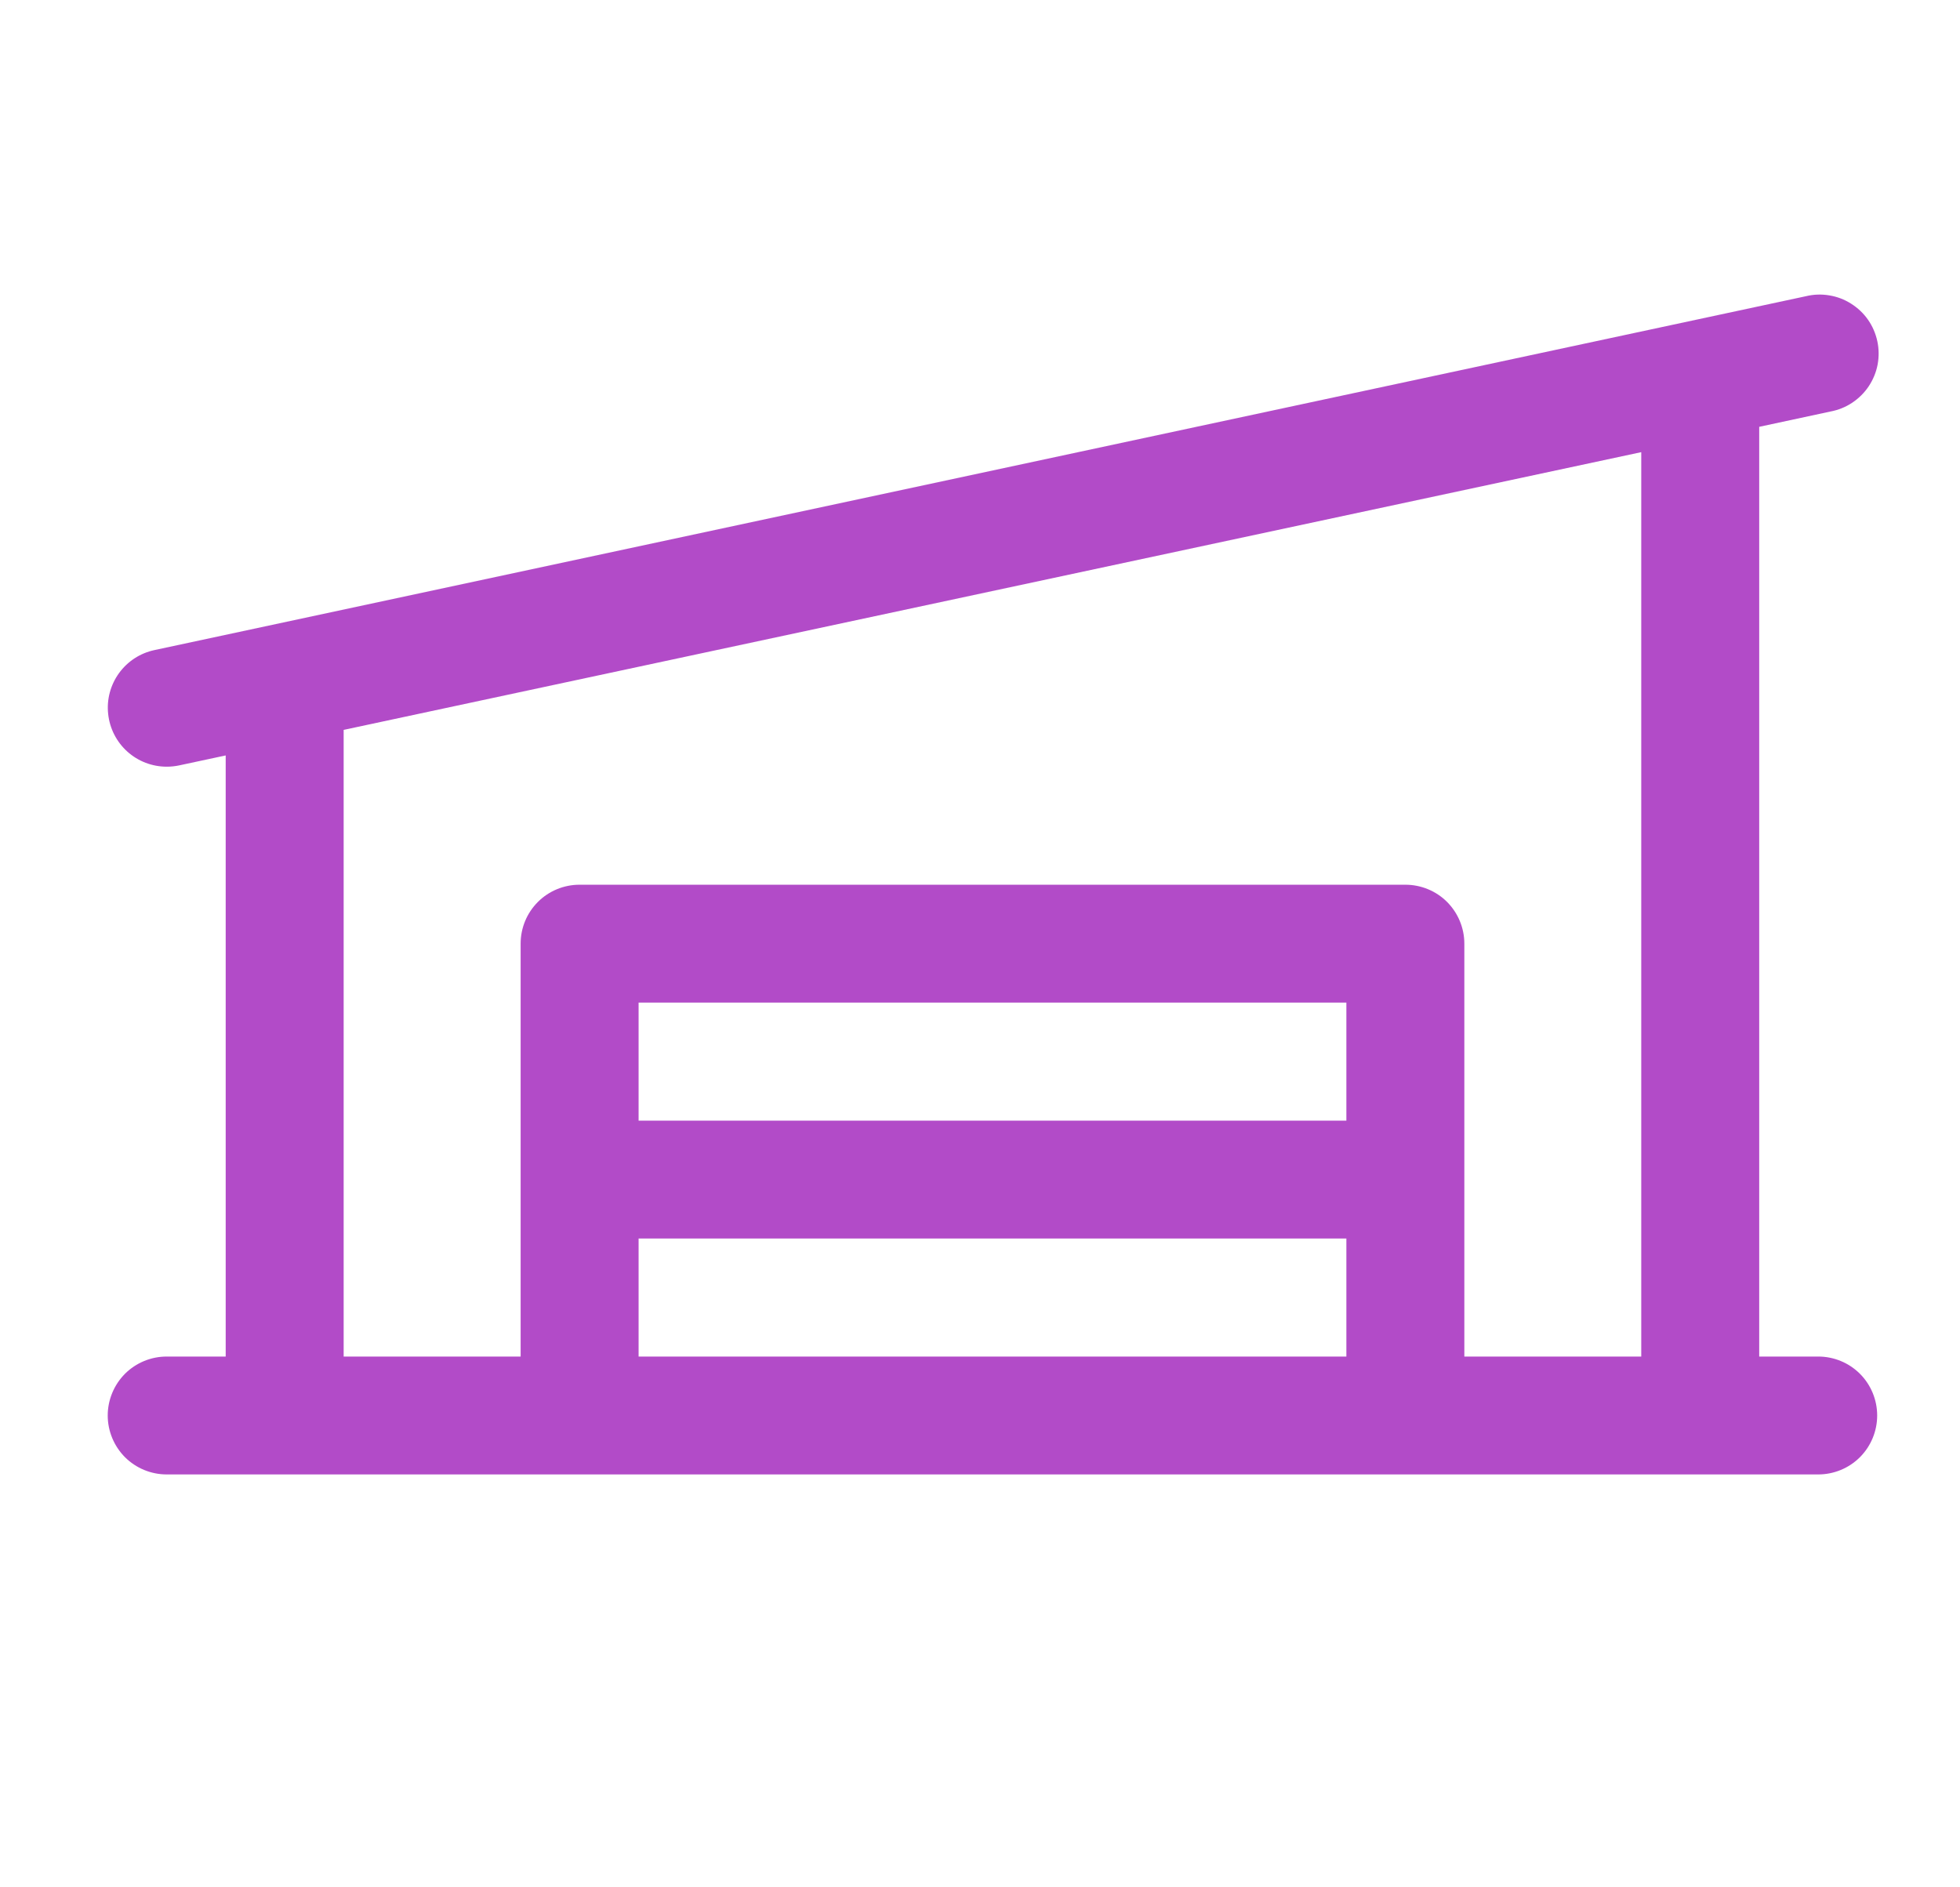 <svg width="27" height="26" viewBox="0 0 27 26" fill="none" xmlns="http://www.w3.org/2000/svg">
<path d="M25.047 18.688H24.234V5.88L25.216 5.669C25.323 5.649 25.425 5.608 25.515 5.548C25.605 5.488 25.683 5.411 25.743 5.321C25.803 5.23 25.845 5.129 25.865 5.023C25.885 4.916 25.884 4.806 25.861 4.7C25.838 4.594 25.795 4.494 25.733 4.405C25.671 4.316 25.591 4.241 25.499 4.183C25.408 4.125 25.305 4.086 25.198 4.069C25.091 4.051 24.982 4.055 24.876 4.081L2.126 8.956C1.93 8.998 1.757 9.111 1.639 9.274C1.522 9.436 1.468 9.636 1.49 9.836C1.511 10.035 1.605 10.22 1.754 10.354C1.903 10.488 2.096 10.562 2.297 10.562C2.355 10.562 2.412 10.556 2.469 10.544L3.109 10.407V18.688H2.297C2.081 18.688 1.875 18.773 1.722 18.925C1.57 19.078 1.484 19.285 1.484 19.5C1.484 19.715 1.57 19.922 1.722 20.075C1.875 20.227 2.081 20.312 2.297 20.312H25.047C25.262 20.312 25.469 20.227 25.621 20.075C25.774 19.922 25.859 19.715 25.859 19.5C25.859 19.285 25.774 19.078 25.621 18.925C25.469 18.773 25.262 18.688 25.047 18.688ZM4.734 10.055L22.609 6.229V18.688H20.172V13C20.172 12.784 20.086 12.578 19.934 12.425C19.782 12.273 19.575 12.188 19.359 12.188H7.984C7.769 12.188 7.562 12.273 7.41 12.425C7.257 12.578 7.172 12.784 7.172 13V18.688H4.734V10.055ZM18.547 15.438H8.797V13.812H18.547V15.438ZM8.797 17.062H18.547V18.688H8.797V17.062Z" fill="#B24BC8"/>
</svg>

